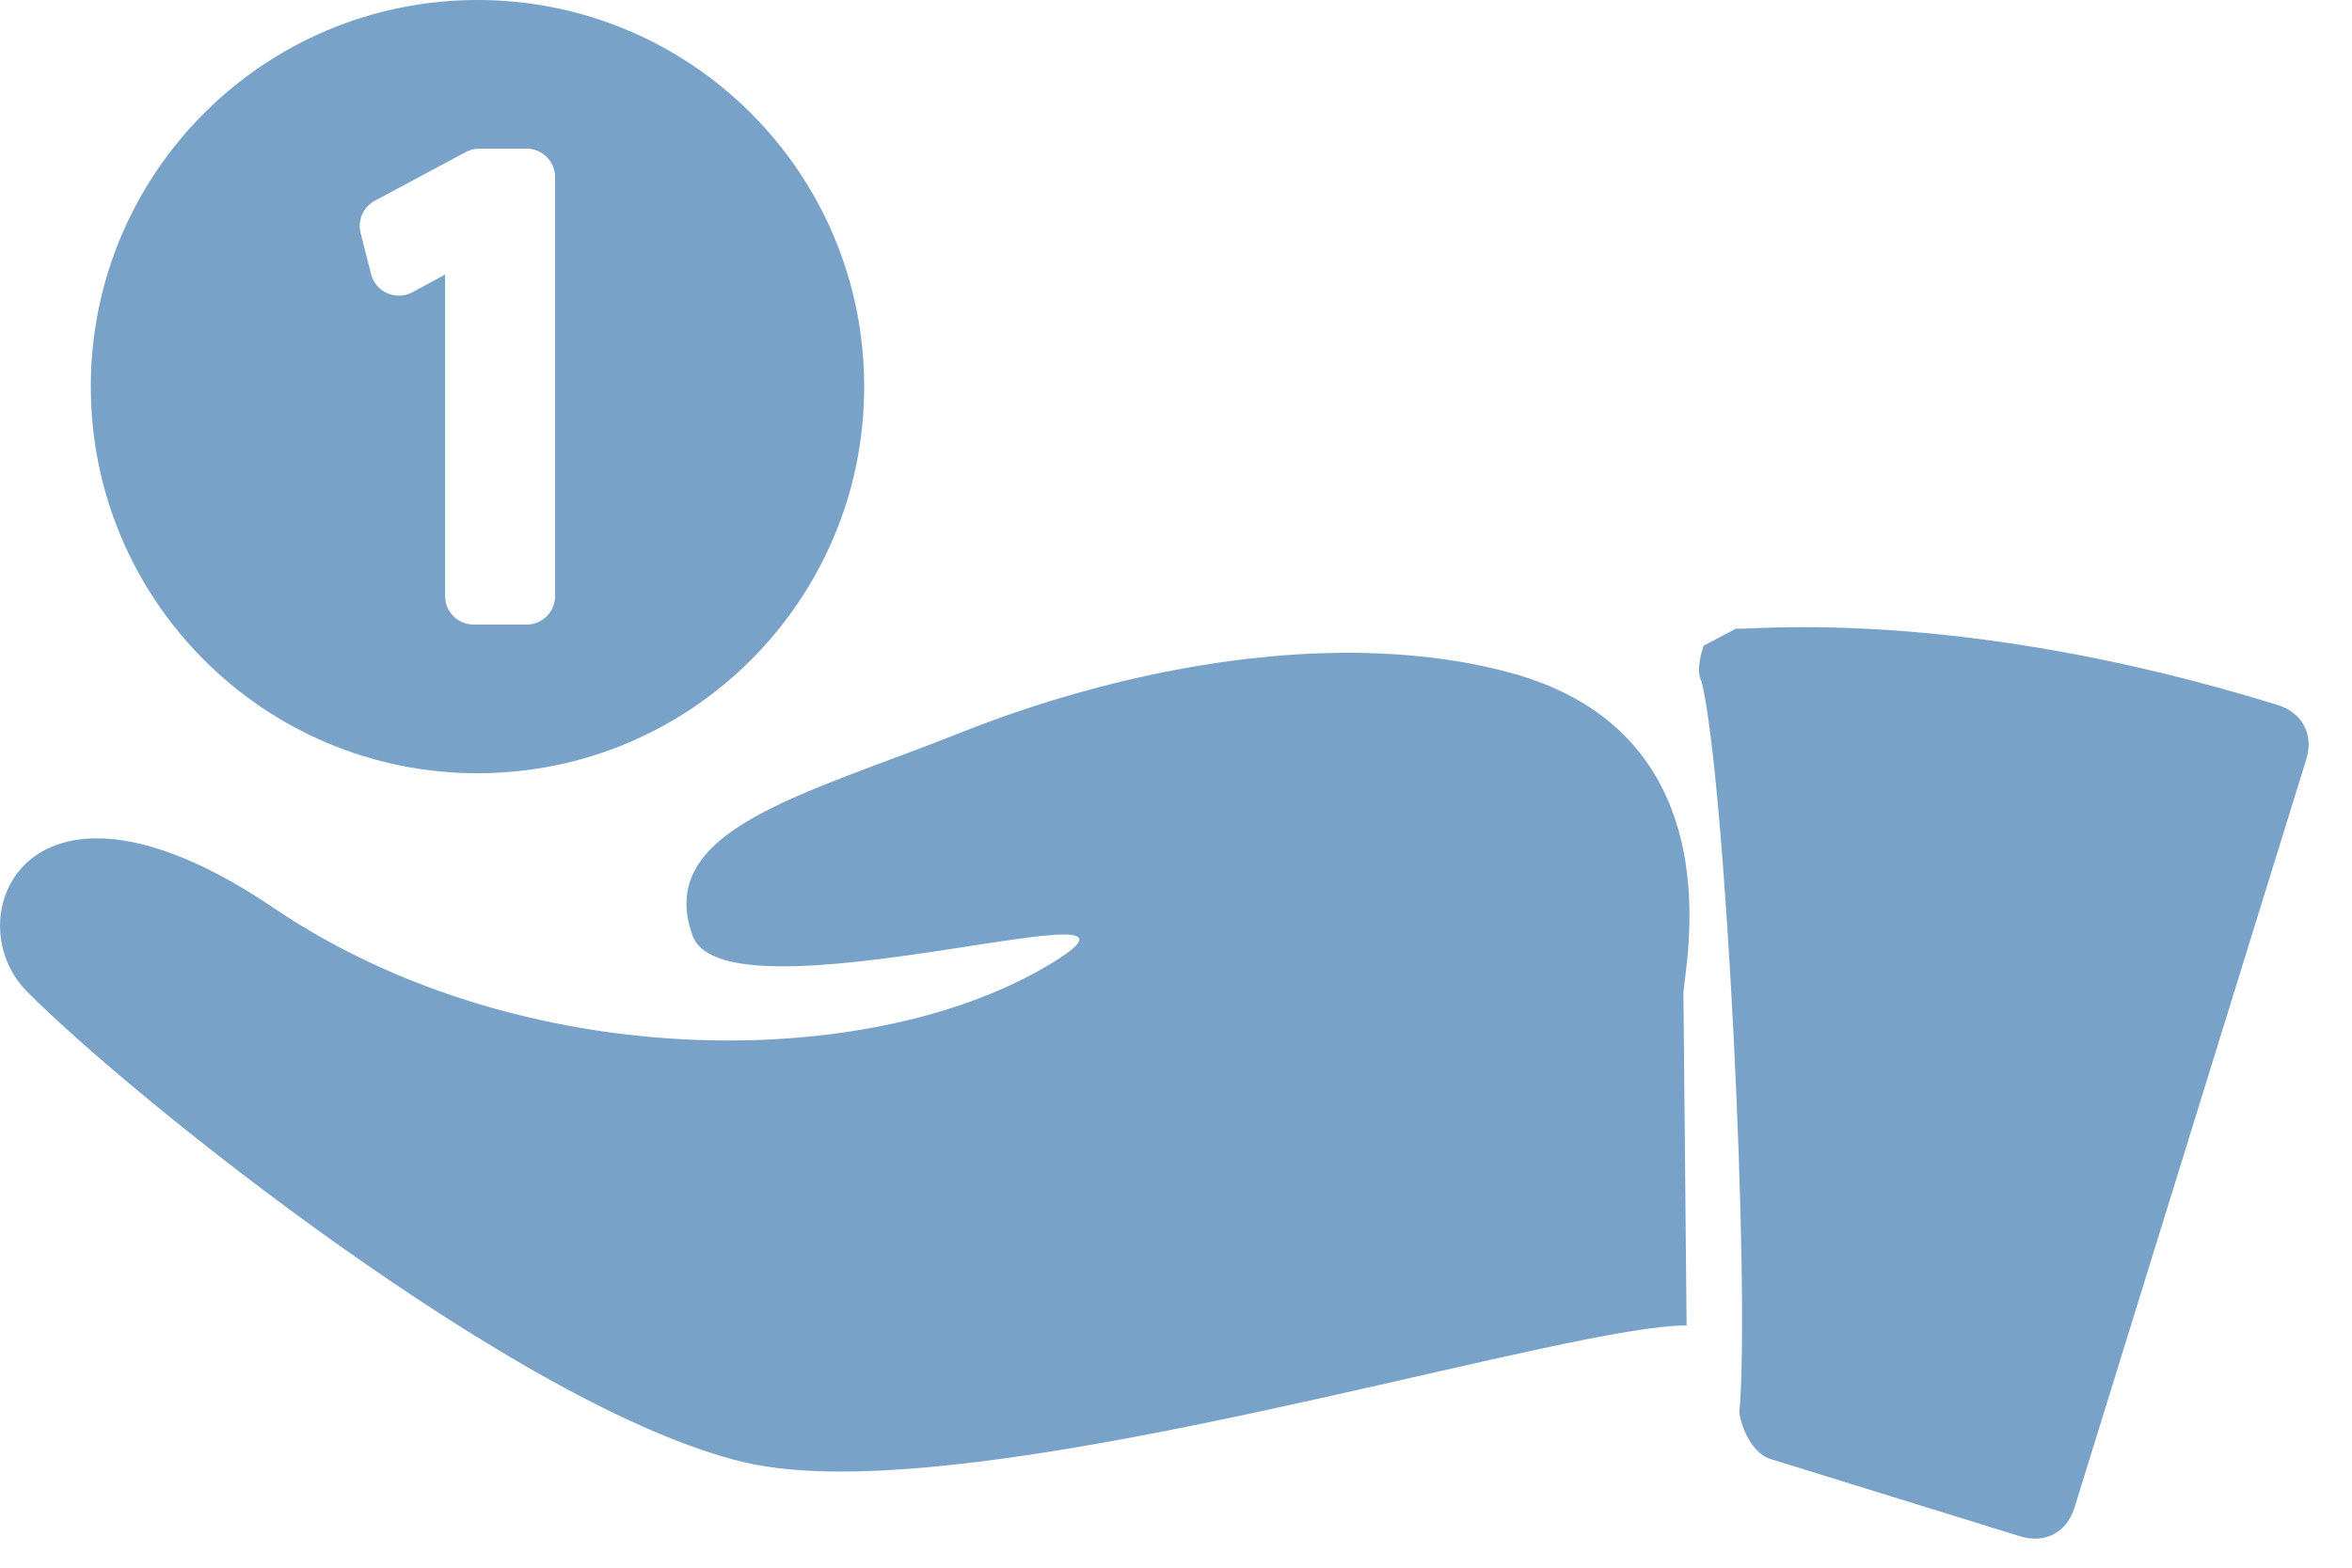 <svg width="51" height="34" viewBox="0 0 51 34" fill="none" xmlns="http://www.w3.org/2000/svg">
<g clip-path="url(#clip0)">
<path d="M10.354 0C5.723 0 1.969 3.754 1.969 8.385C1.969 13.016 5.723 16.77 10.354 16.77C14.985 16.77 18.739 13.016 18.739 8.385C18.739 3.754 14.985 0 10.354 0ZM12.037 12.925C12.037 13.268 11.759 13.546 11.416 13.546H10.272C9.929 13.546 9.651 13.268 9.651 12.925V5.955L8.943 6.338C8.775 6.429 8.574 6.437 8.399 6.36C8.223 6.283 8.093 6.129 8.046 5.944L7.82 5.053C7.75 4.776 7.878 4.487 8.129 4.353L10.101 3.297C10.191 3.249 10.292 3.224 10.394 3.224H11.416C11.759 3.224 12.037 3.502 12.037 3.845V12.925Z" fill="#79A2C8"/>
</g>
<path d="M29.22 14.158C30.422 14.158 31.625 14.287 32.727 14.584C37.731 15.928 36.5 21.063 36.503 21.556L36.572 28.746C34.079 28.746 23.944 31.914 18.234 31.915C17.435 31.915 16.721 31.852 16.125 31.711C11.278 30.558 2.865 23.805 0.58 21.5C-0.517 20.393 -0.081 18.182 2.102 18.182C3.045 18.182 4.315 18.595 5.929 19.688C8.88 21.686 12.492 22.566 15.792 22.566C18.475 22.567 20.952 21.985 22.701 20.951C23.567 20.439 23.566 20.268 23.063 20.268C22.054 20.268 19.029 20.958 16.977 20.958C15.968 20.958 15.198 20.791 15.018 20.293C14.182 17.987 17.429 17.245 20.817 15.894C23.297 14.904 26.337 14.158 29.22 14.158Z" fill="#79A2C8"/>
<path d="M49.385 15.289C42.354 13.112 37.829 13.687 37.649 13.631C37.413 13.755 37.176 13.88 36.94 14.004C36.884 14.184 36.773 14.545 36.897 14.781C37.421 16.919 37.956 27.952 37.715 30.643C37.784 31.06 38.033 31.532 38.394 31.644L43.802 33.319C44.343 33.486 44.816 33.237 44.983 32.696L50.008 16.47C50.175 15.929 49.926 15.457 49.385 15.289Z" fill="#79A2C8"/>
<defs>
<clipPath id="clip0">
<rect x="1.969" width="16.77" height="16.77" fill="white"/>
</clipPath>
</defs>
</svg>

